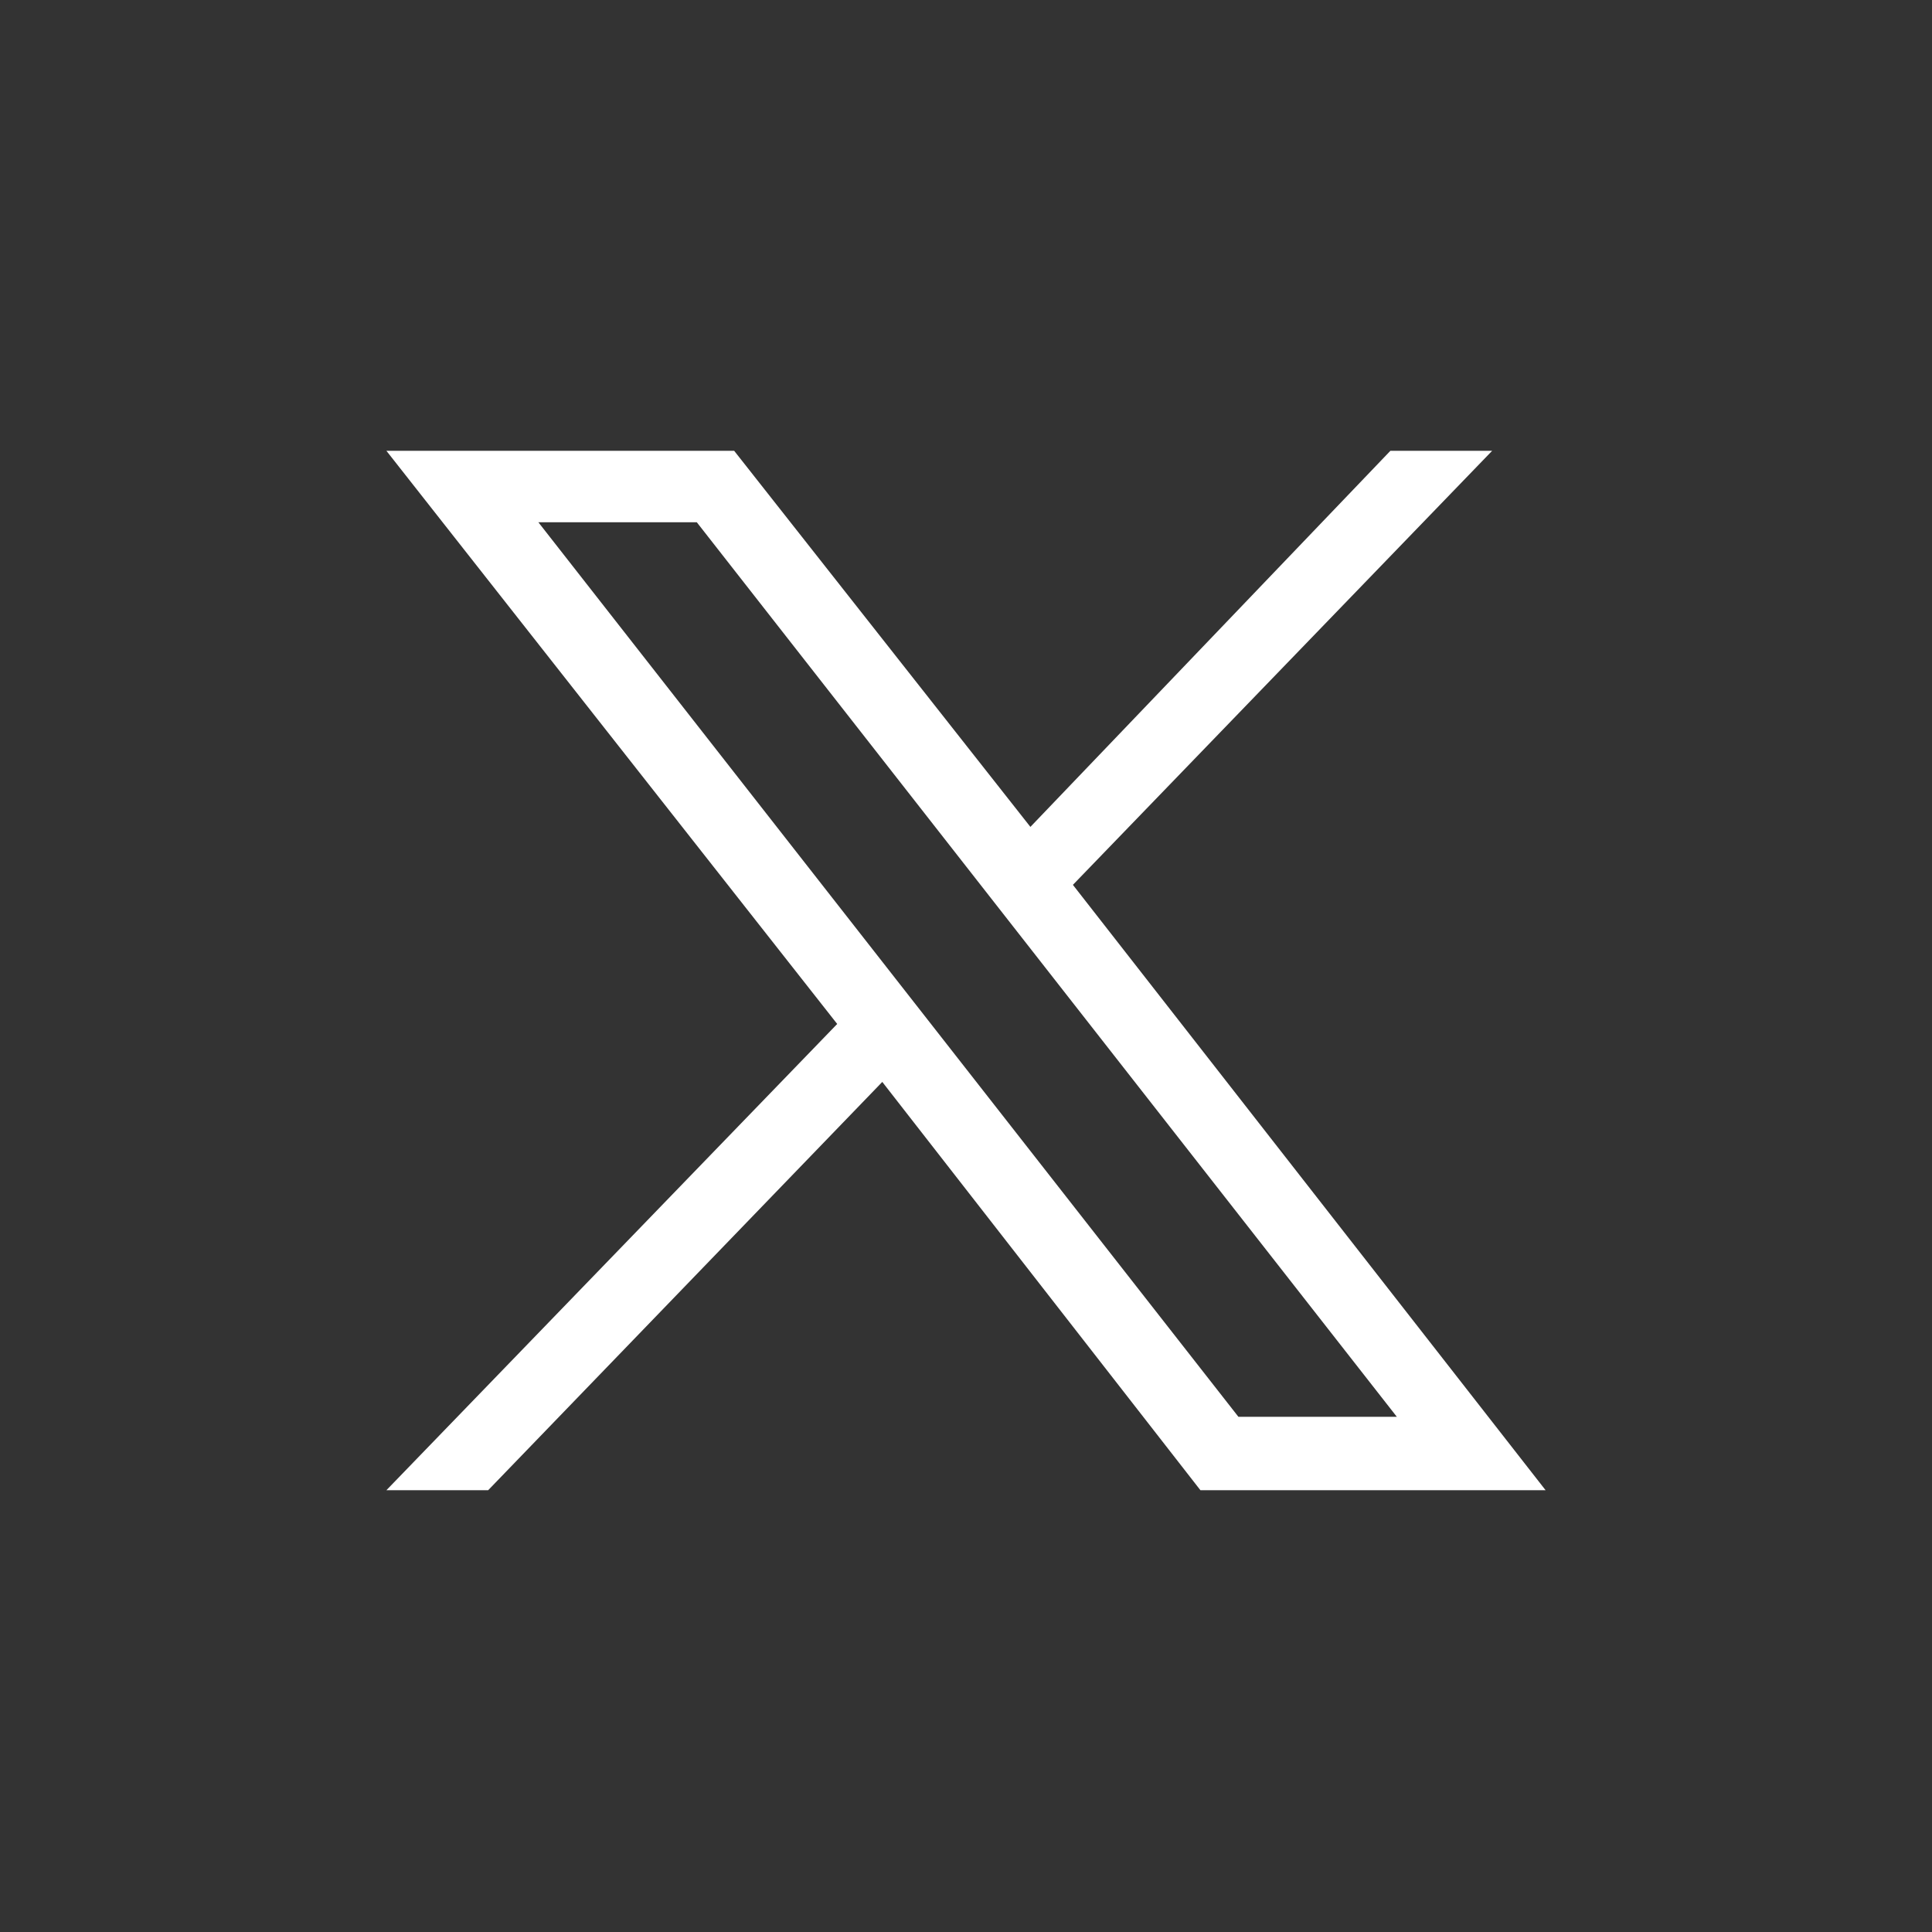 <svg id="레이어_1" data-name="레이어 1" xmlns="http://www.w3.org/2000/svg" width="30" height="30" viewBox="0 0 30 30"><rect x="0" y="0" width="30" height="30" fill="#333333" stroke="none"/><defs><style>.cls-1{fill:#fff;}</style></defs><path class="cls-1" d="M6,7l7,8.9L6,23.14H7.58L13.7,16.8l4.94,6.34H24l-7.34-9.4L23.17,7H21.59L16,12.84,11.4,7ZM8.36,8.11h2.46L21.69,22H19.23Z"/></svg>